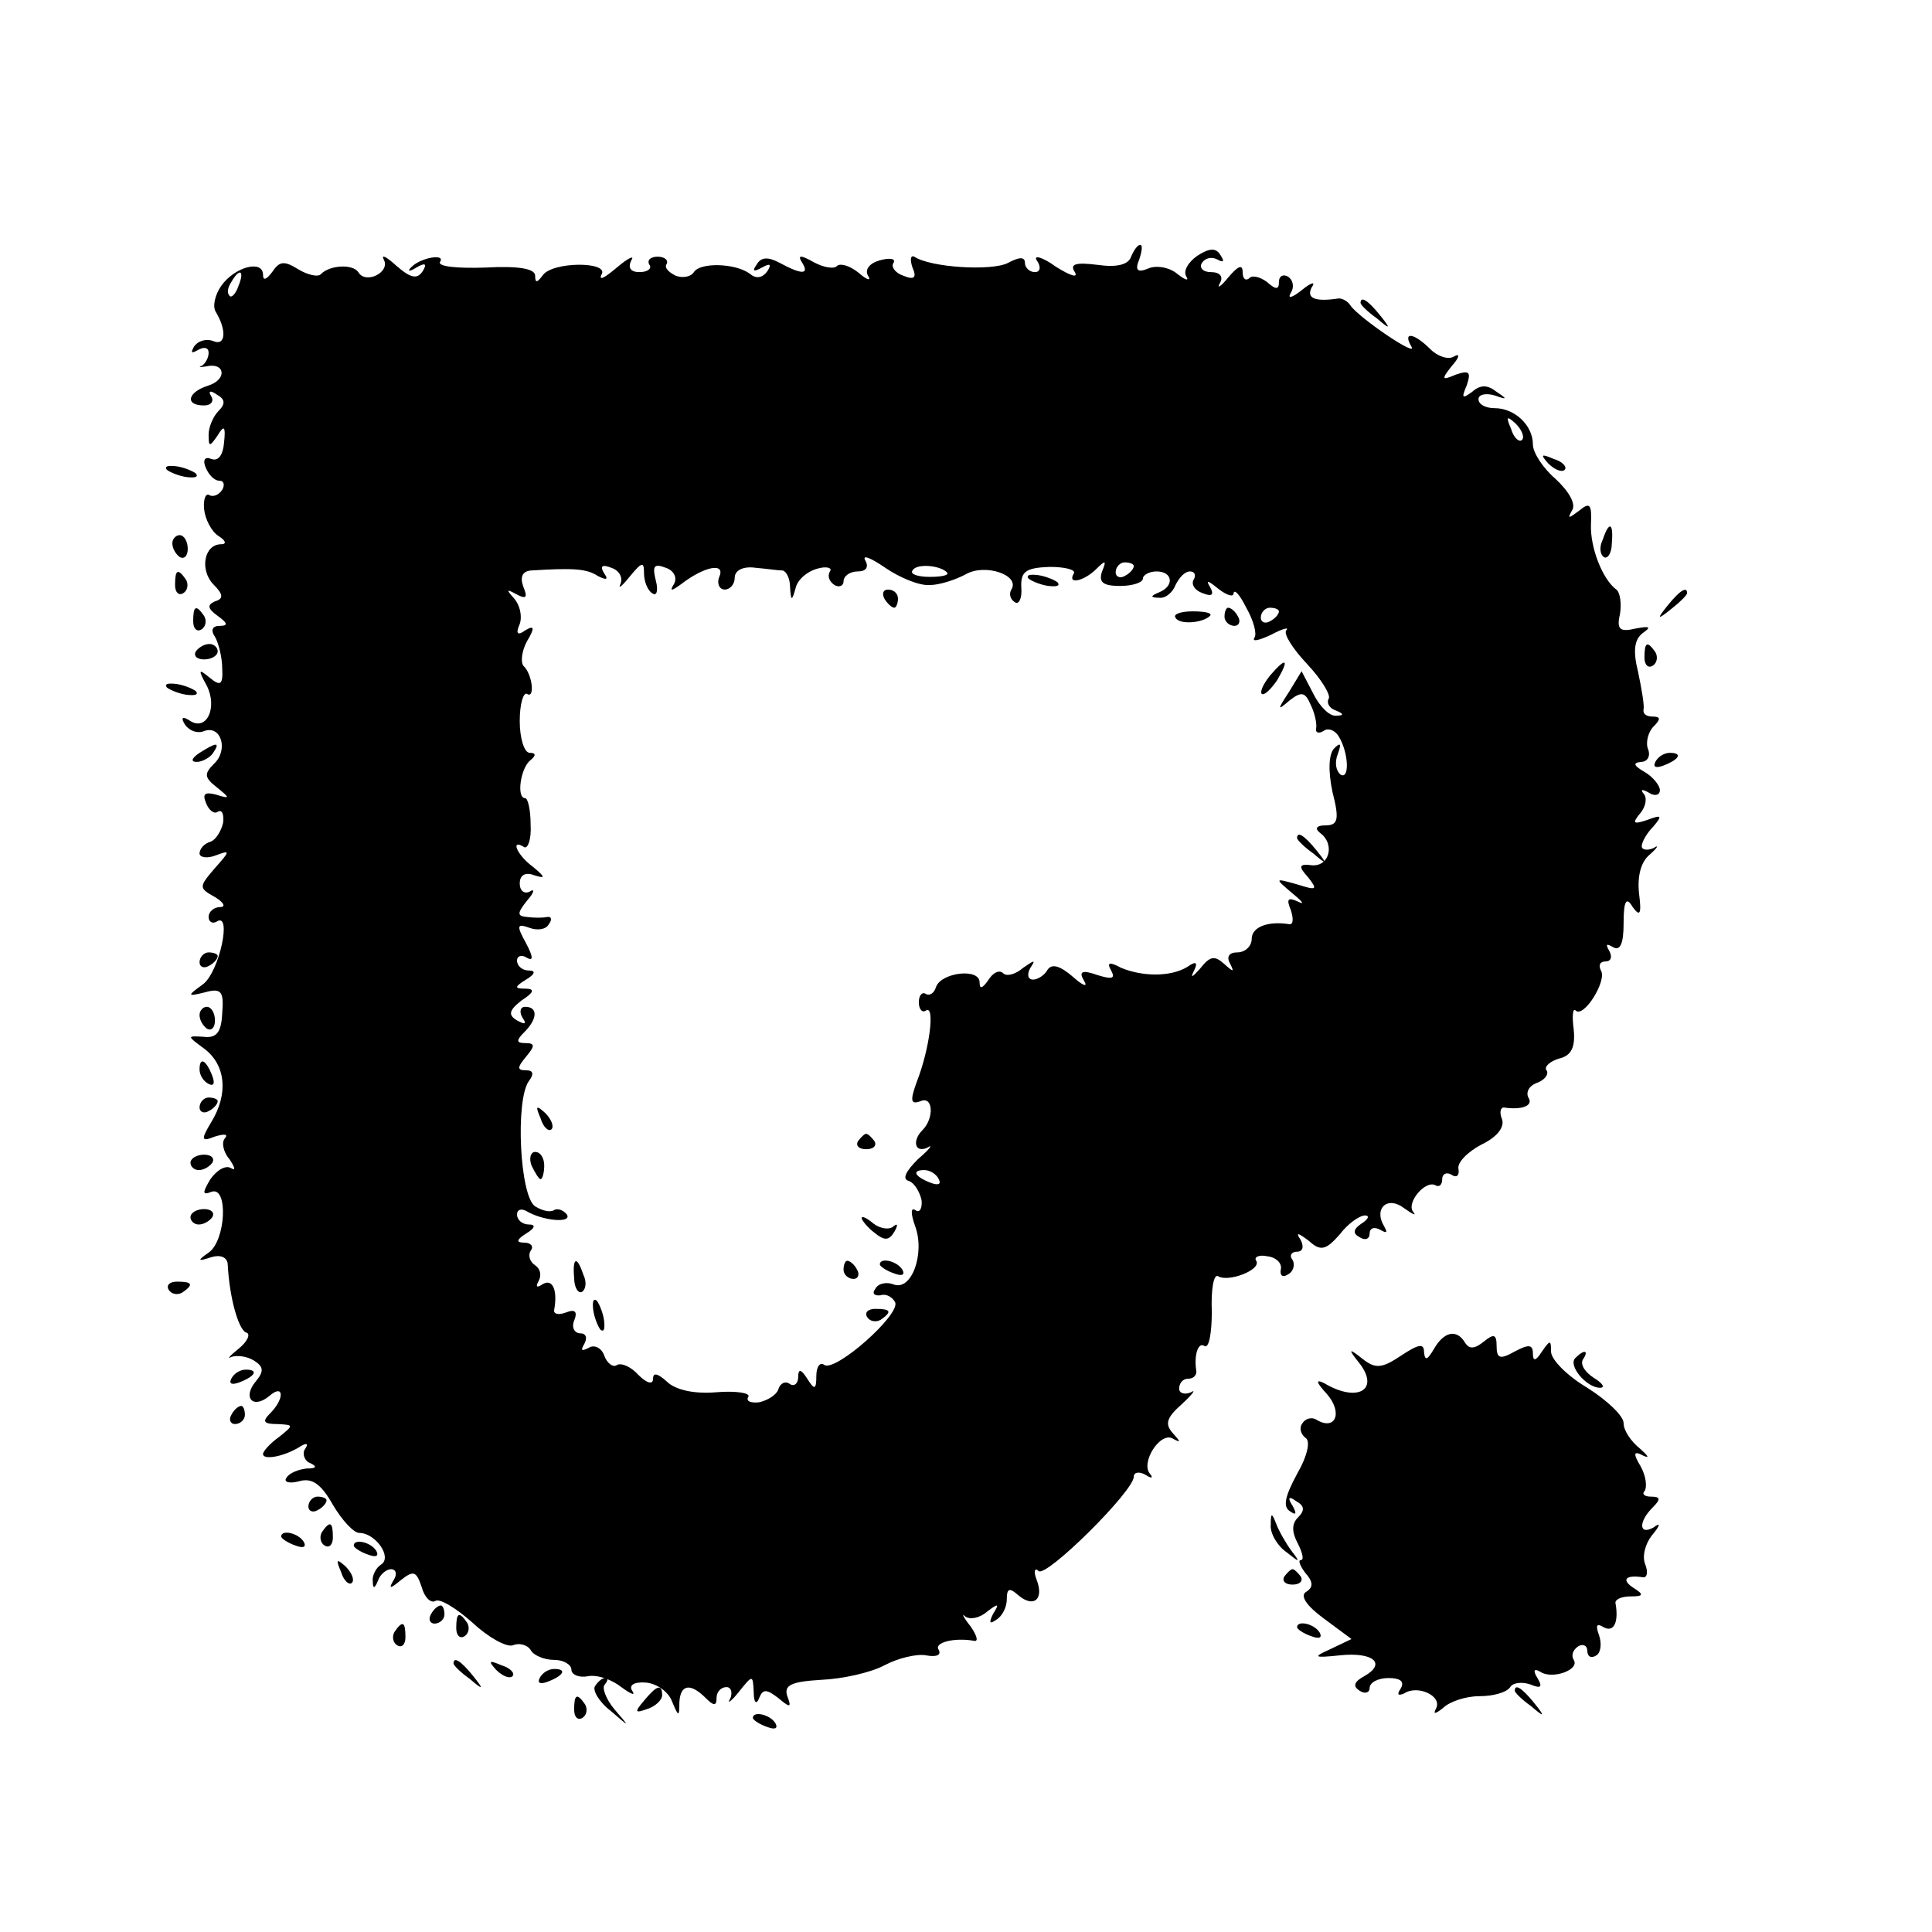 <?xml version="1.0" standalone="no"?>
<!DOCTYPE svg PUBLIC "-//W3C//DTD SVG 20010904//EN"
 "http://www.w3.org/TR/2001/REC-SVG-20010904/DTD/svg10.dtd">
<svg version="1.0" xmlns="http://www.w3.org/2000/svg"
 width="213pt" height="213pt" viewBox="0 0 213 213"
 preserveAspectRatio="xMidYMid meet">
<g transform="translate(0,213) scale(0.1,-0.1)"
fill="#000000" stroke="none">
<path d="M1247 1847 c-3 -9 -16 -12 -37 -9 -24 3 -31 1 -25 -8 4 -7 -5 -4 -21
6 -15 11 -25 13 -21 7 5 -7 4 -13 -2 -13 -6 0 -11 5 -11 10 0 7 -6 7 -19 0
-18 -9 -85 -5 -103 7 -4 2 -5 -3 -2 -12 5 -11 2 -14 -10 -9 -9 3 -14 10 -11
14 3 5 -4 6 -15 3 -11 -3 -17 -10 -13 -17 4 -6 -1 -5 -10 3 -10 8 -20 11 -24
8 -3 -4 -15 -2 -26 4 -14 8 -18 8 -13 0 9 -14 0 -14 -24 -1 -13 7 -21 7 -26
-2 -5 -7 -3 -8 6 -3 9 5 11 4 6 -4 -5 -7 -12 -9 -19 -3 -16 12 -55 13 -62 2
-3 -5 -12 -7 -20 -4 -8 4 -13 9 -10 13 2 4 -2 8 -10 8 -8 0 -12 -4 -9 -9 3 -4
-2 -8 -11 -8 -10 0 -13 5 -9 13 4 6 -3 3 -16 -8 -13 -11 -20 -15 -17 -8 10 15
-55 15 -65 -1 -6 -8 -8 -8 -8 0 0 8 -19 11 -55 9 -30 -1 -52 1 -50 6 7 10 -22
5 -32 -6 -4 -4 -2 -5 6 0 10 6 12 4 7 -4 -6 -9 -13 -8 -29 6 -11 10 -17 13
-14 7 8 -14 -20 -28 -28 -14 -6 9 -31 8 -41 -2 -3 -4 -15 -1 -25 5 -16 10 -21
9 -29 -3 -6 -8 -10 -10 -10 -3 0 17 -31 9 -46 -12 -7 -10 -10 -23 -6 -29 12
-20 11 -38 -3 -32 -8 3 -17 0 -21 -6 -4 -7 -3 -8 4 -4 7 4 12 3 12 -3 0 -5 -3
-11 -7 -14 -5 -2 -3 -2 4 -1 21 5 24 -14 3 -21 -23 -7 -27 -22 -5 -22 8 0 11
5 8 10 -4 6 -1 7 6 2 9 -5 10 -10 2 -18 -6 -6 -11 -18 -11 -26 0 -14 1 -14 10
-1 7 12 9 10 7 -8 -1 -13 -6 -21 -14 -18 -7 3 -10 -1 -6 -10 3 -7 9 -14 15
-14 5 0 6 -5 3 -10 -4 -6 -10 -8 -14 -6 -4 3 -7 -4 -6 -15 1 -11 8 -25 16 -30
8 -5 9 -9 3 -9 -19 0 -24 -28 -9 -44 11 -11 12 -16 2 -19 -9 -4 -8 -8 3 -16
11 -8 12 -11 2 -11 -8 0 -10 -5 -5 -12 4 -7 8 -23 8 -35 1 -18 -2 -20 -14 -10
-12 10 -13 9 -3 -9 12 -24 0 -50 -18 -39 -9 6 -11 4 -6 -4 5 -7 14 -10 21 -7
19 7 27 -21 11 -36 -11 -11 -11 -15 3 -26 15 -12 15 -13 -1 -8 -12 3 -15 1
-11 -9 3 -8 9 -13 13 -10 5 3 7 -3 6 -12 -2 -9 -8 -19 -14 -21 -7 -2 -12 -8
-12 -13 0 -4 8 -6 18 -2 16 6 16 5 -1 -14 -18 -21 -18 -22 0 -32 10 -6 12 -11
6 -11 -7 0 -13 -5 -13 -11 0 -5 4 -8 9 -5 17 11 3 -55 -15 -69 -18 -13 -18
-14 2 -9 18 5 21 1 19 -23 -1 -21 -6 -28 -21 -26 -18 1 -18 1 1 -13 24 -18 27
-50 8 -81 -12 -20 -11 -22 4 -16 10 3 15 3 11 -2 -4 -4 -2 -15 5 -23 6 -9 7
-13 2 -10 -6 4 -16 -2 -23 -12 -9 -15 -9 -18 1 -14 19 7 16 -54 -3 -67 -13 -9
-12 -10 3 -5 10 3 17 0 18 -7 2 -39 12 -72 20 -76 6 -1 2 -10 -8 -18 -10 -8
-13 -12 -8 -9 6 2 17 1 25 -4 11 -7 11 -12 2 -23 -15 -18 -3 -31 15 -16 16 14
17 -3 1 -19 -9 -9 -8 -12 8 -12 18 -1 18 -1 2 -14 -10 -7 -18 -16 -18 -19 0
-7 22 -3 39 7 9 6 12 5 7 -2 -3 -5 0 -13 6 -15 8 -4 7 -6 -4 -6 -9 -1 -19 -5
-22 -10 -4 -5 3 -7 14 -4 14 4 24 -3 37 -26 10 -17 23 -31 29 -31 18 0 37 -27
24 -35 -5 -3 -10 -12 -9 -18 0 -9 2 -9 6 1 2 6 9 12 14 12 6 0 7 -6 3 -12 -6
-10 -4 -10 8 0 14 11 17 10 23 -8 3 -11 10 -18 15 -15 5 3 23 -8 41 -24 17
-16 37 -27 44 -25 7 3 16 1 20 -5 3 -6 15 -11 26 -11 10 0 19 -5 19 -11 0 -5
8 -9 18 -7 11 2 27 -4 37 -12 11 -8 16 -10 12 -4 -4 6 2 10 15 9 12 -1 25 -10
29 -21 7 -17 8 -17 8 -1 1 20 12 22 29 5 9 -9 12 -9 12 0 0 7 5 12 11 12 5 0
7 -6 4 -13 -4 -6 1 -3 9 7 16 20 16 20 17 0 0 -11 3 -14 6 -6 4 10 8 10 21 0
13 -11 15 -11 10 2 -4 12 4 16 37 18 24 1 55 8 70 16 15 8 36 13 46 11 11 -2
17 0 14 6 -6 8 17 14 39 10 5 -1 3 6 -4 16 -8 10 -10 15 -6 11 5 -4 16 -2 24
5 13 10 14 9 7 -2 -5 -10 -4 -12 3 -7 7 4 12 14 12 23 0 12 3 13 13 4 17 -14
28 -4 20 17 -4 10 -2 14 2 10 8 -8 105 88 105 104 0 5 6 6 13 2 6 -4 9 -4 5 1
-11 12 11 47 25 39 9 -5 9 -4 0 6 -9 10 -7 17 10 32 12 11 16 17 10 13 -7 -3
-13 -1 -13 4 0 6 4 11 10 11 5 0 9 3 9 8 -3 18 2 33 9 28 5 -3 8 15 8 38 -1
24 2 42 7 39 11 -7 48 7 42 17 -3 4 3 7 12 5 10 -1 17 -8 15 -15 -1 -6 2 -9 8
-5 6 3 8 11 5 16 -4 5 -1 9 5 9 6 0 8 5 4 13 -6 9 -3 8 9 -1 13 -12 19 -10 34
7 9 12 22 21 28 21 5 0 4 -4 -4 -9 -9 -6 -10 -11 -2 -15 6 -4 11 -2 11 4 0 6
5 8 12 4 7 -4 8 -3 4 4 -12 20 4 34 22 20 10 -7 14 -9 10 -4 -8 10 14 36 25
29 4 -2 7 1 7 7 0 6 5 8 10 5 6 -4 9 -1 8 6 -2 7 10 19 25 27 17 8 26 19 23
28 -3 7 -2 13 2 13 20 -3 33 2 27 11 -3 6 1 13 9 16 9 3 14 10 11 14 -3 4 4
10 14 13 13 3 18 12 16 32 -2 15 -1 24 2 21 9 -9 35 33 28 44 -3 6 -1 10 5 10
6 0 8 5 4 12 -4 7 -3 8 4 4 8 -5 12 3 12 26 0 25 3 30 10 18 8 -11 10 -8 7 15
-2 19 2 35 12 43 9 8 10 11 4 7 -7 -3 -13 -2 -13 2 0 5 6 15 13 22 10 12 9 13
-7 7 -15 -5 -17 -4 -8 7 7 8 8 18 4 22 -4 5 -1 5 6 1 6 -4 12 -3 12 3 0 5 -8
15 -17 20 -12 7 -13 10 -4 11 7 0 11 6 8 14 -3 7 0 19 6 25 8 8 8 11 -1 11 -7
0 -11 3 -10 8 1 4 -2 22 -6 41 -6 24 -4 36 5 43 10 7 8 8 -8 5 -17 -4 -21 -1
-17 16 2 12 0 24 -4 27 -15 11 -29 46 -28 72 1 22 -1 25 -13 15 -12 -9 -13 -9
-8 0 5 7 -3 21 -18 35 -14 12 -25 29 -25 38 0 21 -20 40 -42 40 -10 0 -18 4
-18 10 0 5 8 7 18 4 14 -5 14 -4 2 4 -10 8 -18 8 -27 0 -11 -8 -12 -7 -6 7 5
15 3 17 -12 12 -16 -7 -16 -5 -4 10 8 9 9 14 2 10 -6 -4 -18 0 -26 8 -18 18
-31 20 -21 3 8 -13 -57 31 -67 45 -3 5 -9 8 -13 8 -26 -4 -36 0 -30 12 5 7 0
6 -11 -3 -10 -8 -16 -10 -12 -3 4 6 3 14 -3 18 -5 3 -10 1 -10 -6 0 -8 -3 -9
-13 0 -8 6 -17 8 -20 4 -4 -3 -7 0 -7 7 0 9 -5 7 -16 -6 -8 -10 -13 -13 -9 -6
4 7 0 12 -10 12 -9 0 -13 5 -10 10 4 6 11 7 17 4 7 -4 8 -2 4 4 -5 9 -12 9
-26 0 -10 -7 -16 -17 -12 -23 3 -5 -1 -4 -10 3 -8 7 -23 10 -32 6 -12 -5 -15
-2 -10 10 3 9 4 16 1 16 -3 0 -7 -6 -10 -13z m-984 -32 c-3 -9 -8 -14 -10 -11
-3 3 -2 9 2 15 9 16 15 13 8 -4z m1415 -170 c-3 -3 -9 2 -12 12 -6 14 -5 15 5
6 7 -7 10 -15 7 -18z m-653 -160 c11 0 29 6 40 12 21 12 60 -1 50 -17 -3 -5
-1 -11 4 -14 4 -3 8 4 7 16 -1 18 5 22 31 23 17 0 29 -3 27 -7 -8 -13 11 -9
25 5 10 10 11 9 6 -3 -4 -12 1 -16 20 -16 14 0 25 4 25 8 0 4 7 8 15 8 18 0
20 -16 3 -23 -10 -4 -10 -6 0 -6 7 -1 15 6 18 14 4 8 10 15 16 15 5 0 7 -4 4
-9 -3 -5 1 -12 10 -15 10 -4 13 -2 8 7 -5 8 -2 7 9 -2 9 -7 17 -10 17 -5 1 5
7 -2 14 -16 8 -14 12 -29 9 -33 -3 -5 5 -3 18 3 13 7 21 9 17 5 -3 -4 7 -20
23 -37 16 -17 26 -34 24 -38 -3 -5 1 -11 7 -13 10 -4 10 -6 1 -6 -7 -1 -18 10
-25 24 l-13 25 -14 -23 c-13 -20 -13 -21 1 -9 13 10 17 9 23 -5 5 -10 7 -22 6
-26 -1 -5 3 -6 8 -3 5 4 13 1 17 -6 11 -18 12 -48 2 -42 -5 4 -7 13 -3 23 4
11 3 13 -4 6 -6 -6 -7 -24 -2 -48 8 -31 6 -37 -8 -37 -9 0 -12 -3 -6 -8 17
-12 11 -37 -8 -36 -15 2 -16 -1 -5 -13 11 -14 10 -15 -12 -8 -25 7 -25 7 -5
-10 11 -9 14 -13 6 -9 -11 5 -13 3 -8 -9 3 -9 3 -16 -1 -16 -24 4 -42 -3 -42
-16 0 -8 -7 -15 -16 -15 -9 0 -12 -5 -8 -12 5 -10 4 -10 -6 -1 -11 10 -16 9
-27 -5 -8 -9 -11 -11 -7 -3 5 10 3 12 -7 5 -18 -11 -49 -11 -73 -1 -13 7 -16
6 -11 -3 5 -9 1 -10 -15 -5 -17 6 -21 4 -15 -6 5 -8 -1 -6 -12 4 -14 12 -23
15 -28 8 -3 -6 -11 -11 -16 -11 -6 0 -7 6 -3 13 6 9 5 9 -8 0 -8 -7 -18 -10
-22 -6 -4 4 -11 1 -16 -7 -7 -10 -10 -11 -10 -3 0 16 -42 11 -48 -5 -2 -7 -7
-10 -11 -8 -4 3 -8 -1 -8 -9 0 -8 4 -12 8 -9 10 6 4 -42 -10 -78 -8 -22 -7
-26 4 -22 14 6 15 -19 2 -32 -12 -12 -8 -26 6 -19 6 4 2 -2 -11 -13 -13 -13
-18 -22 -10 -24 6 -2 12 -12 14 -21 1 -9 -2 -15 -7 -11 -5 3 -5 -4 0 -18 11
-30 -4 -72 -24 -64 -8 3 -17 1 -20 -5 -4 -5 -1 -8 6 -7 6 2 13 -2 16 -8 5 -14
-65 -76 -78 -69 -5 4 -9 -2 -9 -12 0 -15 -2 -16 -10 -3 -7 11 -10 11 -10 2 0
-7 -4 -11 -9 -8 -5 4 -11 1 -13 -6 -2 -6 -12 -12 -21 -14 -9 -1 -15 1 -12 6 3
4 -13 7 -36 5 -25 -2 -45 3 -54 12 -10 9 -15 10 -15 3 0 -7 -7 -5 -16 4 -8 9
-19 14 -24 11 -4 -3 -11 2 -14 11 -3 8 -11 12 -17 8 -8 -4 -9 -3 -5 4 4 7 2
12 -4 12 -7 0 -10 7 -7 14 4 10 1 13 -9 9 -8 -3 -14 -2 -13 3 4 22 -2 35 -13
28 -6 -4 -8 -3 -4 4 3 6 2 13 -4 17 -6 4 -8 11 -5 16 4 5 0 9 -7 9 -9 0 -9 3
2 10 10 6 11 10 3 10 -7 0 -13 5 -13 11 0 5 4 7 10 4 18 -11 51 -14 45 -4 -4
5 -10 7 -14 5 -4 -3 -13 -1 -21 4 -17 11 -22 117 -7 138 6 8 5 12 -3 12 -10 0
-10 3 0 15 10 12 10 15 -1 15 -10 0 -10 3 -1 12 15 15 15 28 1 28 -5 0 -7 -5
-3 -12 5 -7 3 -8 -6 -3 -10 6 -9 11 5 22 14 9 15 13 4 13 -12 0 -12 2 1 10 10
6 11 10 3 10 -7 0 -13 5 -13 11 0 5 5 7 11 3 7 -4 7 1 -1 16 -11 20 -10 22 4
17 8 -3 18 -2 21 4 4 5 3 9 -2 8 -4 -1 -14 -1 -22 0 -11 1 -11 4 0 18 8 9 9
14 3 10 -6 -3 -11 1 -11 9 0 9 6 13 16 9 13 -4 12 -2 -1 9 -18 13 -26 32 -10
22 4 -2 8 9 7 25 0 16 -3 29 -6 29 -10 0 -5 34 6 42 6 5 6 8 -1 8 -6 0 -11 16
-11 35 0 19 4 32 8 30 9 -6 6 22 -4 31 -3 4 -2 16 4 27 9 15 8 18 -2 12 -8 -6
-11 -4 -6 7 3 9 0 21 -6 28 -9 10 -9 11 2 5 11 -6 13 -4 8 8 -4 11 -1 17 8 18
47 3 62 2 74 -6 10 -5 12 -4 7 3 -5 8 -2 10 8 6 9 -3 13 -11 10 -18 -3 -6 2
-2 10 8 14 17 16 17 16 4 0 -9 4 -19 9 -22 5 -4 7 3 4 14 -4 16 -2 19 11 14 9
-3 13 -11 9 -18 -5 -8 -3 -8 8 0 26 20 49 24 42 8 -3 -7 0 -14 6 -14 6 0 11 6
11 13 0 8 9 13 23 11 12 -1 25 -3 30 -3 4 -1 8 -9 8 -18 1 -16 2 -16 6 -2 2
10 13 19 24 22 10 3 17 1 14 -3 -3 -5 -1 -11 5 -15 5 -3 10 -1 10 4 0 6 7 11
16 11 9 0 12 5 8 12 -4 7 6 3 22 -8 16 -11 38 -20 49 -19z m19 14 c3 -3 -5 -5
-19 -5 -13 0 -22 3 -19 7 4 8 30 6 38 -2z m206 7 c0 -3 -4 -8 -10 -11 -5 -3
-10 -1 -10 4 0 6 5 11 10 11 6 0 10 -2 10 -4z m160 -50 c0 -3 -4 -8 -10 -11
-5 -3 -10 -1 -10 4 0 6 5 11 10 11 6 0 10 -2 10 -4z m-375 -626 c3 -6 -1 -7
-9 -4 -18 7 -21 14 -7 14 6 0 13 -4 16 -10z"/>
<path d="M1134 1492 c4 -3 14 -7 22 -8 9 -1 13 0 10 4 -4 3 -14 7 -22 8 -9 1
-13 0 -10 -4z"/>
<path d="M975 1470 c3 -5 8 -10 11 -10 2 0 4 5 4 10 0 6 -5 10 -11 10 -5 0 -7
-4 -4 -10z"/>
<path d="M1296 1449 c4 -8 30 -6 38 2 3 3 -5 5 -19 5 -13 0 -22 -3 -19 -7z"/>
<path d="M1350 1450 c0 -5 5 -10 11 -10 5 0 7 5 4 10 -3 6 -8 10 -11 10 -2 0
-4 -4 -4 -10z"/>
<path d="M1400 1385 c-7 -9 -11 -17 -9 -20 3 -2 10 5 17 15 14 24 10 26 -8 5z"/>
<path d="M1430 1206 c0 -2 8 -10 18 -17 15 -13 16 -12 3 4 -13 16 -21 21 -21
13z"/>
<path d="M596 897 c3 -10 9 -15 12 -12 3 3 0 11 -7 18 -10 9 -11 8 -5 -6z"/>
<path d="M946 872 c-3 -5 1 -9 9 -9 8 0 12 4 9 9 -3 4 -7 8 -9 8 -2 0 -6 -4
-9 -8z"/>
<path d="M586 845 c4 -8 8 -15 10 -15 2 0 4 7 4 15 0 8 -4 15 -10 15 -5 0 -7
-7 -4 -15z"/>
<path d="M950 787 c0 -2 6 -10 14 -16 11 -9 16 -9 22 1 4 7 4 10 -1 6 -4 -4
-14 -3 -22 3 -7 6 -13 9 -13 6z"/>
<path d="M633 721 c0 -11 5 -18 9 -15 4 3 5 11 1 19 -7 21 -12 19 -10 -4z"/>
<path d="M930 730 c0 -5 5 -10 11 -10 5 0 7 5 4 10 -3 6 -8 10 -11 10 -2 0 -4
-4 -4 -10z"/>
<path d="M970 736 c0 -2 7 -7 16 -10 8 -3 12 -2 9 4 -6 10 -25 14 -25 6z"/>
<path d="M654 686 c1 -8 5 -18 8 -22 4 -3 5 1 4 10 -1 8 -5 18 -8 22 -4 3 -5
-1 -4 -10z"/>
<path d="M956 678 c3 -5 10 -6 15 -3 13 9 11 12 -6 12 -8 0 -12 -4 -9 -9z"/>
<path d="M1500 1796 c0 -2 8 -10 18 -17 15 -13 16 -12 3 4 -13 16 -21 21 -21
13z"/>
<path d="M1707 1619 c7 -7 15 -10 18 -7 3 3 -2 9 -12 12 -14 6 -15 5 -6 -5z"/>
<path d="M184 1612 c4 -3 14 -7 22 -8 9 -1 13 0 10 4 -4 3 -14 7 -22 8 -9 1
-13 0 -10 -4z"/>
<path d="M1767 1535 c-4 -8 -3 -16 1 -19 4 -3 9 4 9 15 2 23 -3 25 -10 4z"/>
<path d="M190 1531 c0 -6 4 -12 8 -15 5 -3 9 1 9 9 0 8 -4 15 -9 15 -4 0 -8
-4 -8 -9z"/>
<path d="M193 1485 c0 -8 4 -12 9 -9 5 3 6 10 3 15 -9 13 -12 11 -12 -6z"/>
<path d="M1839 1463 c-13 -16 -12 -17 4 -4 9 7 17 15 17 17 0 8 -8 3 -21 -13z"/>
<path d="M213 1445 c0 -8 4 -12 9 -9 5 3 6 10 3 15 -9 13 -12 11 -12 -6z"/>
<path d="M216 1412 c-3 -5 1 -9 9 -9 8 0 15 4 15 9 0 4 -4 8 -9 8 -6 0 -12 -4
-15 -8z"/>
<path d="M1813 1405 c0 -8 4 -12 9 -9 5 3 6 10 3 15 -9 13 -12 11 -12 -6z"/>
<path d="M184 1372 c4 -3 14 -7 22 -8 9 -1 13 0 10 4 -4 3 -14 7 -22 8 -9 1
-13 0 -10 -4z"/>
<path d="M220 1300 c-9 -6 -10 -10 -3 -10 6 0 15 5 18 10 8 12 4 12 -15 0z"/>
<path d="M1825 1290 c-3 -6 1 -7 9 -4 18 7 21 14 7 14 -6 0 -13 -4 -16 -10z"/>
<path d="M220 1069 c0 -5 5 -7 10 -4 6 3 10 8 10 11 0 2 -4 4 -10 4 -5 0 -10
-5 -10 -11z"/>
<path d="M220 1011 c0 -6 4 -12 8 -15 5 -3 9 1 9 9 0 8 -4 15 -9 15 -4 0 -8
-4 -8 -9z"/>
<path d="M220 951 c0 -6 4 -13 10 -16 6 -3 7 1 4 9 -7 18 -14 21 -14 7z"/>
<path d="M220 909 c0 -5 5 -7 10 -4 6 3 10 8 10 11 0 2 -4 4 -10 4 -5 0 -10
-5 -10 -11z"/>
<path d="M210 848 c0 -4 4 -8 9 -8 6 0 12 4 15 8 3 5 -1 9 -9 9 -8 0 -15 -4
-15 -9z"/>
<path d="M210 788 c0 -4 4 -8 9 -8 6 0 12 4 15 8 3 5 -1 9 -9 9 -8 0 -15 -4
-15 -9z"/>
<path d="M186 708 c3 -5 10 -6 15 -3 13 9 11 12 -6 12 -8 0 -12 -4 -9 -9z"/>
<path d="M1581 643 c-7 -12 -10 -14 -11 -4 0 10 -5 10 -26 -4 -21 -14 -28 -14
-42 -3 -15 12 -16 11 -4 -4 24 -30 -1 -45 -38 -23 -10 5 -9 1 3 -12 18 -21 9
-41 -12 -28 -5 3 -12 1 -15 -4 -4 -5 -2 -12 3 -16 6 -3 3 -19 -9 -40 -13 -24
-16 -36 -8 -41 7 -5 8 -3 3 6 -6 9 -4 11 4 5 9 -5 10 -10 2 -18 -7 -7 -7 -16
0 -29 5 -10 7 -18 3 -18 -3 0 -1 -6 5 -14 9 -10 9 -16 1 -21 -7 -4 0 -15 19
-29 l31 -23 -23 -11 c-20 -9 -19 -10 10 -7 37 4 52 -9 27 -23 -11 -6 -13 -11
-5 -16 6 -4 11 -2 11 3 0 6 9 11 21 11 13 0 18 -4 13 -12 -4 -6 -3 -8 4 -5 15
10 43 -3 35 -17 -3 -6 -1 -6 8 1 7 7 25 13 40 13 15 0 30 4 34 10 3 5 13 6 22
3 12 -5 14 -3 8 7 -5 8 -4 11 3 7 13 -9 44 2 37 13 -3 5 -1 11 5 15 5 3 10 1
10 -5 0 -6 4 -9 10 -5 5 3 6 13 3 22 -4 11 -3 14 5 9 11 -6 17 5 13 27 0 4 7
7 17 7 14 0 15 2 2 10 -13 9 -7 14 12 11 4 0 5 6 2 14 -4 9 0 23 7 32 10 12
10 15 2 9 -16 -9 -17 6 -1 22 9 9 9 12 -2 12 -7 0 -10 3 -7 6 3 4 2 16 -4 27
-9 15 -8 18 3 12 7 -3 5 0 -4 8 -10 8 -18 20 -18 28 0 8 -18 25 -40 39 -22 13
-40 31 -40 40 0 13 -1 13 -10 0 -7 -11 -10 -11 -10 -2 0 10 -5 10 -20 2 -16
-9 -20 -8 -20 6 0 13 -3 14 -14 5 -10 -8 -16 -9 -21 -1 -9 15 -23 12 -34 -7z"/>
<path d="M1737 633 c-9 -8 12 -33 27 -33 6 0 3 5 -7 11 -9 6 -15 14 -12 20 7
10 2 12 -8 2z"/>
<path d="M255 610 c-3 -6 1 -7 9 -4 18 7 21 14 7 14 -6 0 -13 -4 -16 -10z"/>
<path d="M255 570 c-3 -5 -1 -10 4 -10 6 0 11 5 11 10 0 6 -2 10 -4 10 -3 0
-8 -4 -11 -10z"/>
<path d="M340 469 c0 -5 5 -7 10 -4 6 3 10 8 10 11 0 2 -4 4 -10 4 -5 0 -10
-5 -10 -11z"/>
<path d="M1401 449 c-1 -9 7 -23 17 -30 15 -12 16 -12 6 1 -6 8 -14 22 -17 30
-5 13 -6 12 -6 -1z"/>
<path d="M355 441 c-3 -5 -2 -12 3 -15 5 -3 9 1 9 9 0 17 -3 19 -12 6z"/>
<path d="M310 436 c0 -2 7 -7 16 -10 8 -3 12 -2 9 4 -6 10 -25 14 -25 6z"/>
<path d="M390 426 c0 -2 7 -7 16 -10 8 -3 12 -2 9 4 -6 10 -25 14 -25 6z"/>
<path d="M376 397 c3 -10 9 -15 12 -12 3 3 0 11 -7 18 -10 9 -11 8 -5 -6z"/>
<path d="M1416 392 c-3 -5 1 -9 9 -9 8 0 12 4 9 9 -3 4 -7 8 -9 8 -2 0 -6 -4
-9 -8z"/>
<path d="M475 350 c-3 -5 -1 -10 4 -10 6 0 11 5 11 10 0 6 -2 10 -4 10 -3 0
-8 -4 -11 -10z"/>
<path d="M503 335 c0 -8 4 -12 9 -9 5 3 6 10 3 15 -9 13 -12 11 -12 -6z"/>
<path d="M435 331 c-3 -5 -2 -12 3 -15 5 -3 9 1 9 9 0 17 -3 19 -12 6z"/>
<path d="M1430 336 c0 -2 7 -7 16 -10 8 -3 12 -2 9 4 -6 10 -25 14 -25 6z"/>
<path d="M500 296 c0 -2 8 -10 18 -17 15 -13 16 -12 3 4 -13 16 -21 21 -21 13z"/>
<path d="M547 289 c7 -7 15 -10 18 -7 3 3 -2 9 -12 12 -14 6 -15 5 -6 -5z"/>
<path d="M595 280 c-3 -6 1 -7 9 -4 18 7 21 14 7 14 -6 0 -13 -4 -16 -10z"/>
<path d="M656 271 c-3 -4 4 -17 17 -27 22 -19 22 -19 4 2 -9 11 -14 24 -10 27
3 4 4 7 0 7 -3 0 -8 -4 -11 -9z"/>
<path d="M710 255 c-11 -13 -10 -14 4 -9 9 3 16 10 16 15 0 13 -6 11 -20 -6z"/>
<path d="M1670 266 c0 -2 8 -10 18 -17 15 -13 16 -12 3 4 -13 16 -21 21 -21
13z"/>
<path d="M633 245 c0 -8 4 -12 9 -9 5 3 6 10 3 15 -9 13 -12 11 -12 -6z"/>
<path d="M830 236 c0 -2 7 -7 16 -10 8 -3 12 -2 9 4 -6 10 -25 14 -25 6z"/>
</g>
</svg>
